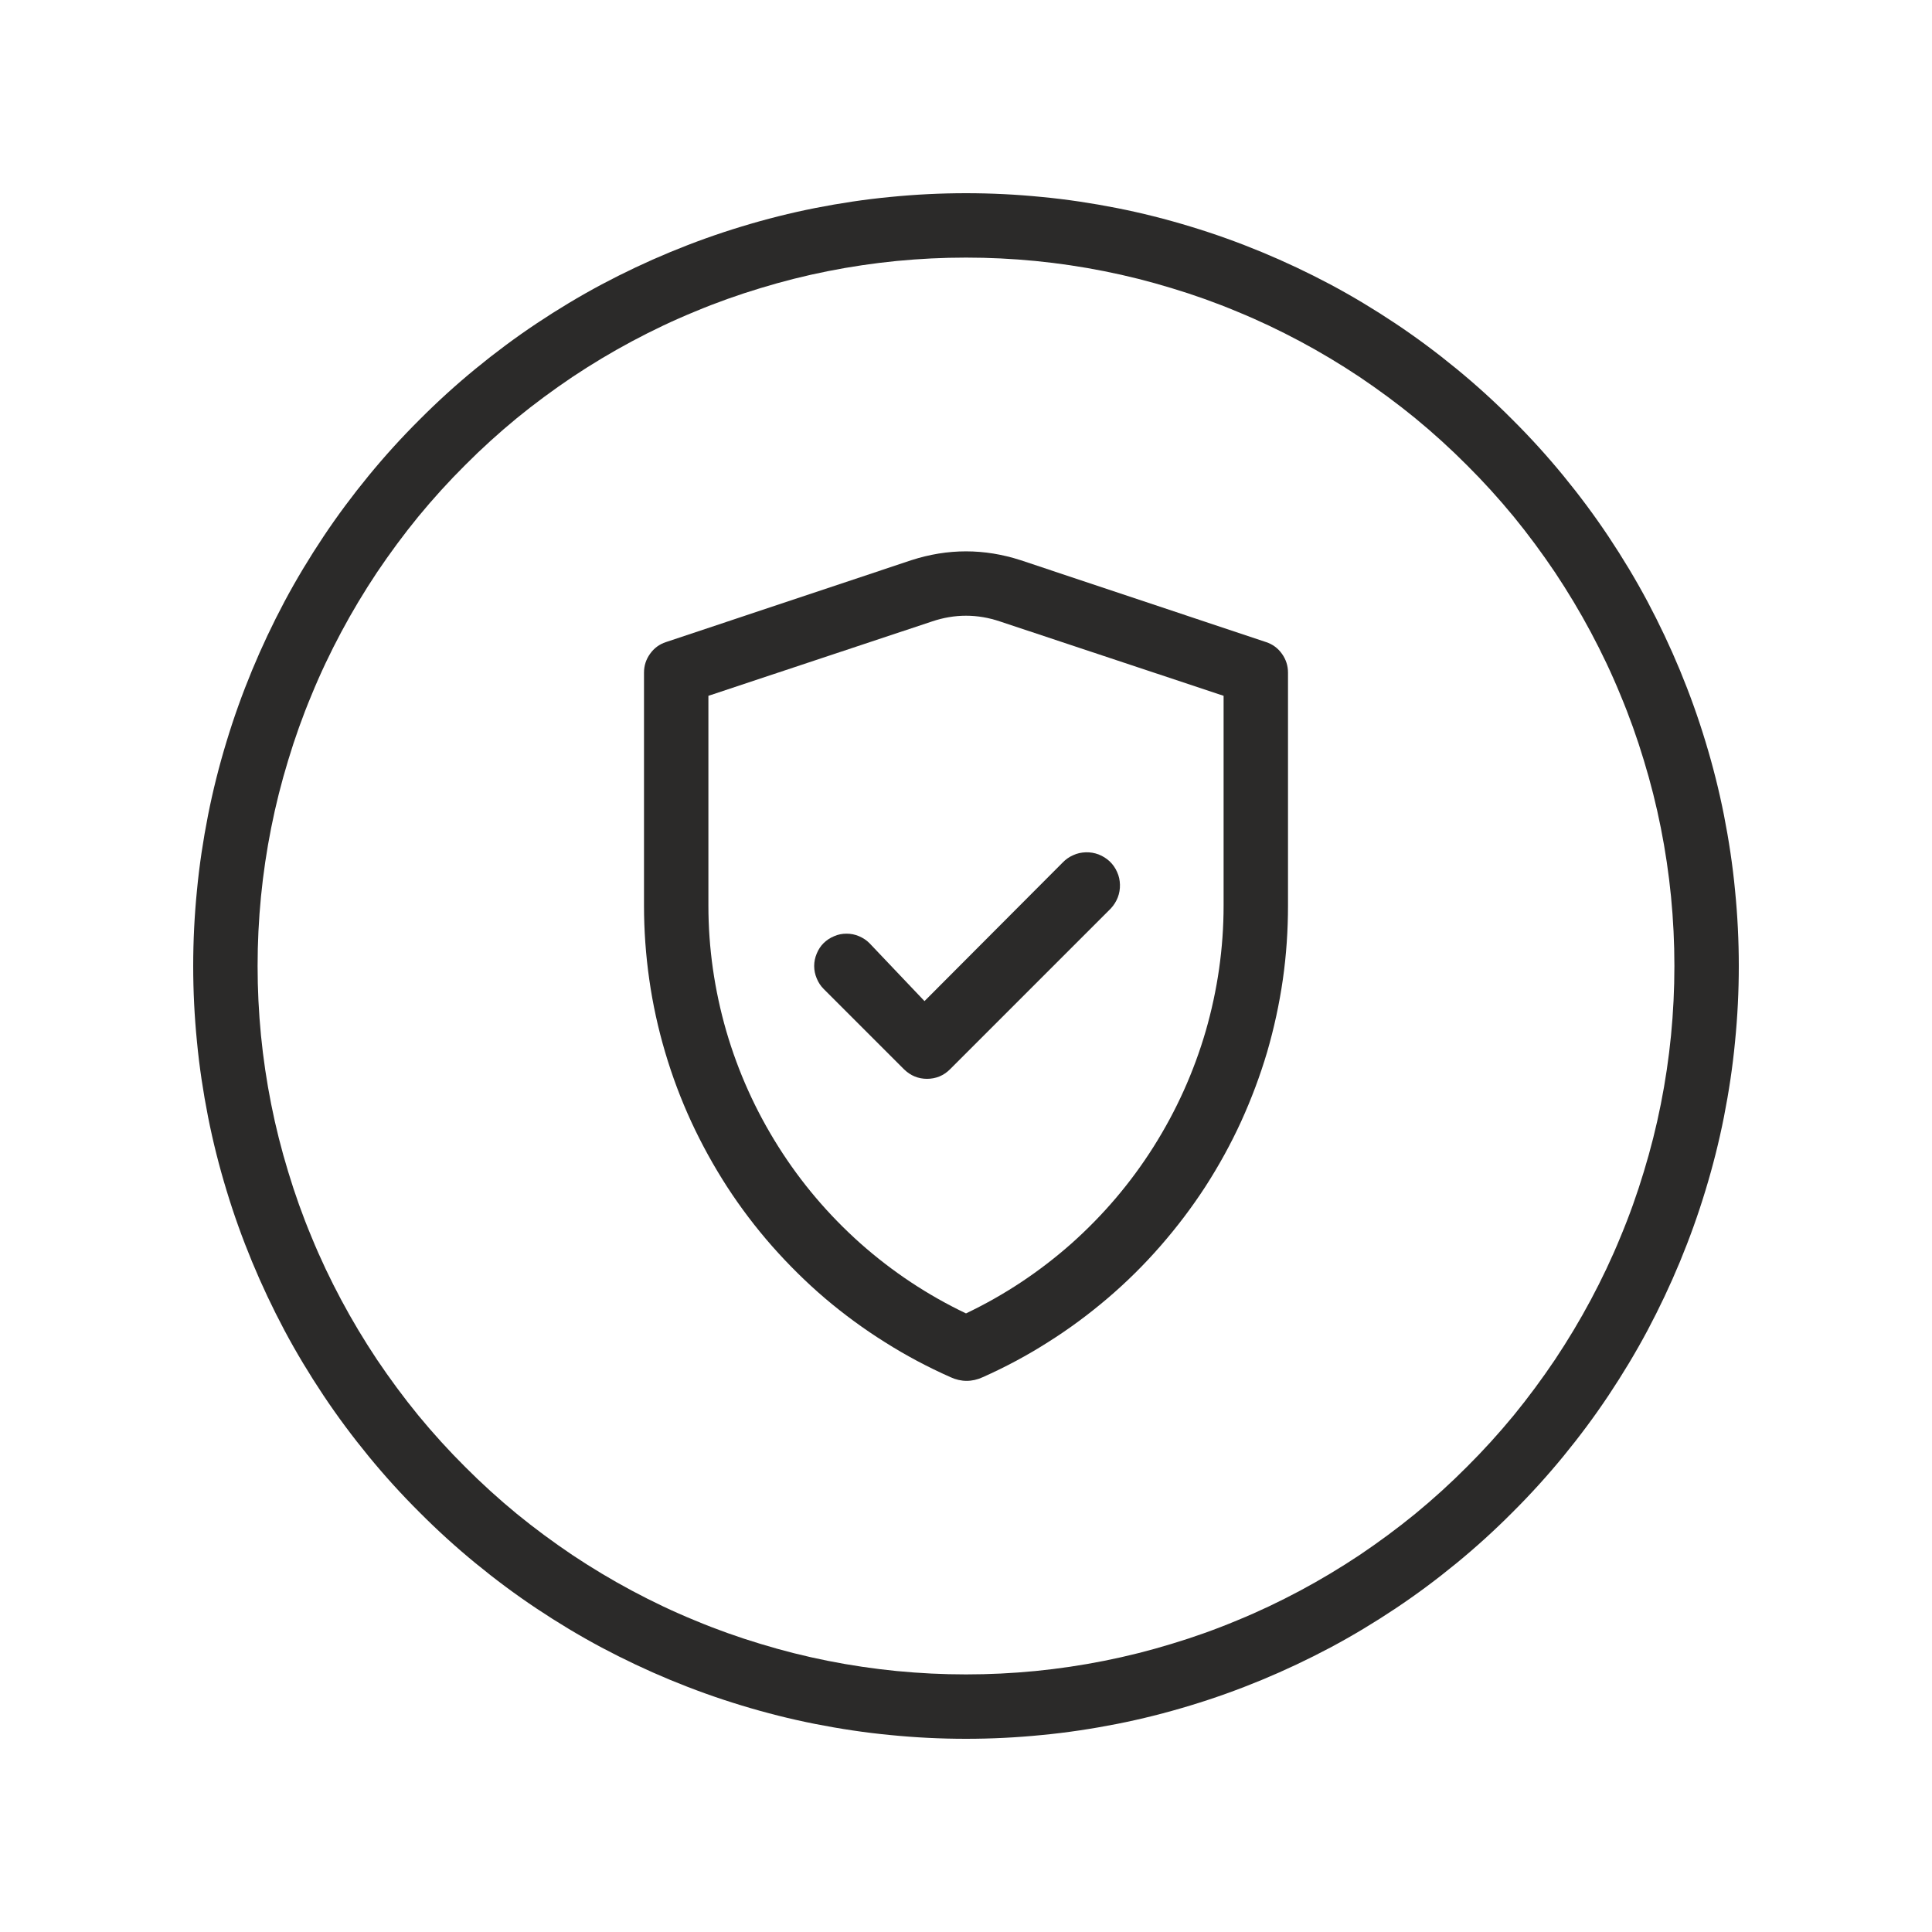 <svg xmlns="http://www.w3.org/2000/svg" xmlns:xlink="http://www.w3.org/1999/xlink" width="80" zoomAndPan="magnify" viewBox="0 0 60 60" height="80" preserveAspectRatio="xMidYMid meet" version="1.0"><path fill="#2b2a29" d="M 39.32 19.941 L 31.699 17.398 C 30.566 17.031 29.434 17.031 28.301 17.398 L 20.68 19.941 C 20.477 20.008 20.312 20.129 20.188 20.305 C 20.062 20.48 20 20.676 20 20.891 L 20 28.121 C 20 28.891 20.055 29.66 20.164 30.422 C 20.273 31.188 20.438 31.938 20.656 32.676 C 20.875 33.418 21.145 34.137 21.469 34.84 C 21.793 35.539 22.164 36.211 22.582 36.859 C 23.004 37.508 23.469 38.121 23.977 38.699 C 24.488 39.277 25.035 39.82 25.621 40.32 C 26.211 40.82 26.828 41.273 27.484 41.684 C 28.137 42.098 28.816 42.457 29.52 42.77 C 29.852 42.922 30.188 42.922 30.52 42.77 C 31.223 42.457 31.902 42.094 32.551 41.68 C 33.203 41.27 33.82 40.812 34.406 40.312 C 34.992 39.812 35.539 39.27 36.043 38.691 C 36.551 38.109 37.016 37.496 37.434 36.852 C 37.852 36.203 38.223 35.531 38.543 34.832 C 38.863 34.129 39.133 33.41 39.352 32.672 C 39.566 31.934 39.73 31.184 39.84 30.418 C 39.949 29.656 40 28.891 40 28.121 L 40 20.891 C 40 20.676 39.938 20.48 39.812 20.305 C 39.688 20.129 39.523 20.008 39.32 19.941 Z M 38 28.121 C 38 29.445 37.812 30.746 37.445 32.02 C 37.074 33.293 36.535 34.488 35.828 35.609 C 35.121 36.73 34.27 37.73 33.281 38.613 C 32.289 39.492 31.195 40.219 30 40.789 C 28.805 40.219 27.711 39.492 26.719 38.613 C 25.73 37.73 24.879 36.73 24.172 35.609 C 23.465 34.488 22.926 33.293 22.555 32.02 C 22.188 30.746 22 29.445 22 28.121 L 22 21.609 L 28.941 19.301 C 29.648 19.062 30.352 19.062 31.059 19.301 L 38 21.609 Z M 38 28.121 " fill-opacity="1" fill-rule="nonzero"/><path fill="#2b2a29" d="M 27 29.289 C 26.906 29.195 26.797 29.125 26.676 29.074 C 26.551 29.02 26.422 28.996 26.289 28.996 C 26.156 28.996 26.027 29.02 25.906 29.074 C 25.781 29.125 25.676 29.195 25.578 29.289 C 25.484 29.383 25.414 29.492 25.363 29.617 C 25.312 29.738 25.285 29.867 25.285 30 C 25.285 30.133 25.312 30.262 25.363 30.383 C 25.414 30.508 25.484 30.617 25.578 30.711 L 28.078 33.211 C 28.176 33.305 28.281 33.379 28.406 33.43 C 28.527 33.48 28.656 33.504 28.789 33.504 C 28.922 33.504 29.051 33.48 29.176 33.43 C 29.297 33.379 29.406 33.305 29.5 33.211 L 34.5 28.211 C 34.594 28.109 34.664 27.996 34.715 27.867 C 34.762 27.742 34.785 27.609 34.781 27.473 C 34.777 27.336 34.75 27.203 34.691 27.078 C 34.637 26.953 34.559 26.844 34.461 26.75 C 34.359 26.656 34.246 26.586 34.117 26.535 C 33.992 26.488 33.859 26.465 33.723 26.469 C 33.586 26.473 33.453 26.5 33.328 26.559 C 33.203 26.613 33.094 26.691 33 26.789 L 28.711 31.09 Z M 27 29.289 " fill-opacity="1" fill-rule="nonzero"/><path fill="#2b2a29" d="M 30 6 C 29.215 6 28.43 6.039 27.648 6.117 C 26.867 6.191 26.09 6.309 25.316 6.461 C 24.547 6.613 23.785 6.805 23.031 7.035 C 22.281 7.262 21.543 7.527 20.816 7.828 C 20.09 8.129 19.379 8.465 18.688 8.832 C 17.992 9.203 17.32 9.609 16.668 10.043 C 16.012 10.48 15.383 10.949 14.773 11.449 C 14.168 11.945 13.586 12.473 13.031 13.031 C 12.473 13.586 11.945 14.168 11.449 14.773 C 10.949 15.383 10.48 16.012 10.043 16.668 C 9.609 17.32 9.203 17.992 8.832 18.688 C 8.465 19.379 8.129 20.09 7.828 20.816 C 7.527 21.543 7.262 22.281 7.035 23.031 C 6.805 23.785 6.613 24.547 6.461 25.316 C 6.309 26.09 6.191 26.867 6.117 27.648 C 6.039 28.43 6 29.215 6 30 C 6 30.785 6.039 31.57 6.117 32.352 C 6.191 33.133 6.309 33.91 6.461 34.684 C 6.613 35.453 6.805 36.215 7.035 36.969 C 7.262 37.719 7.527 38.457 7.828 39.184 C 8.129 39.91 8.465 40.621 8.832 41.312 C 9.203 42.008 9.609 42.68 10.043 43.332 C 10.48 43.988 10.949 44.617 11.449 45.227 C 11.945 45.832 12.473 46.414 13.031 46.969 C 13.586 47.527 14.168 48.055 14.773 48.551 C 15.383 49.051 16.012 49.52 16.668 49.957 C 17.32 50.391 17.992 50.797 18.688 51.168 C 19.379 51.535 20.09 51.871 20.816 52.172 C 21.543 52.473 22.281 52.738 23.031 52.965 C 23.785 53.195 24.547 53.387 25.316 53.539 C 26.09 53.691 26.867 53.809 27.648 53.883 C 28.43 53.961 29.215 54 30 54 C 30.785 54 31.57 53.961 32.352 53.883 C 33.133 53.809 33.91 53.691 34.684 53.539 C 35.453 53.387 36.215 53.195 36.969 52.965 C 37.719 52.738 38.457 52.473 39.184 52.172 C 39.91 51.871 40.621 51.535 41.312 51.168 C 42.008 50.797 42.68 50.391 43.332 49.957 C 43.988 49.52 44.617 49.051 45.227 48.551 C 45.832 48.055 46.414 47.527 46.969 46.969 C 47.527 46.414 48.055 45.832 48.551 45.227 C 49.051 44.617 49.52 43.988 49.957 43.332 C 50.391 42.68 50.797 42.008 51.168 41.312 C 51.535 40.621 51.871 39.91 52.172 39.184 C 52.473 38.457 52.738 37.719 52.965 36.969 C 53.195 36.215 53.387 35.453 53.539 34.684 C 53.691 33.91 53.809 33.133 53.883 32.352 C 53.961 31.57 54 30.785 54 30 C 54 29.215 53.961 28.43 53.883 27.648 C 53.809 26.867 53.691 26.09 53.539 25.316 C 53.387 24.547 53.195 23.785 52.965 23.031 C 52.738 22.281 52.473 21.543 52.172 20.816 C 51.871 20.09 51.535 19.379 51.168 18.688 C 50.797 17.992 50.391 17.32 49.957 16.668 C 49.52 16.012 49.051 15.383 48.551 14.773 C 48.055 14.168 47.527 13.586 46.969 13.031 C 46.414 12.473 45.832 11.945 45.227 11.449 C 44.617 10.949 43.988 10.48 43.332 10.043 C 42.68 9.609 42.008 9.203 41.312 8.832 C 40.621 8.465 39.91 8.129 39.184 7.828 C 38.457 7.527 37.719 7.262 36.969 7.035 C 36.215 6.805 35.453 6.613 34.684 6.461 C 33.91 6.309 33.133 6.191 32.352 6.117 C 31.57 6.039 30.785 6 30 6 Z M 30 52 C 29.281 52 28.562 51.965 27.844 51.895 C 27.125 51.824 26.414 51.719 25.707 51.578 C 25 51.438 24.305 51.262 23.613 51.051 C 22.926 50.844 22.246 50.602 21.582 50.324 C 20.914 50.051 20.266 49.742 19.629 49.402 C 18.992 49.062 18.375 48.691 17.777 48.293 C 17.18 47.891 16.602 47.465 16.043 47.008 C 15.488 46.551 14.953 46.066 14.445 45.555 C 13.934 45.047 13.449 44.512 12.992 43.957 C 12.535 43.398 12.109 42.82 11.707 42.223 C 11.309 41.625 10.938 41.008 10.598 40.371 C 10.258 39.734 9.949 39.086 9.676 38.418 C 9.398 37.754 9.156 37.074 8.949 36.387 C 8.738 35.695 8.562 35 8.422 34.293 C 8.281 33.586 8.176 32.875 8.105 32.156 C 8.035 31.438 8 30.719 8 30 C 8 29.281 8.035 28.562 8.105 27.844 C 8.176 27.125 8.281 26.414 8.422 25.707 C 8.562 25 8.738 24.305 8.949 23.613 C 9.156 22.926 9.398 22.246 9.676 21.582 C 9.949 20.914 10.258 20.266 10.598 19.629 C 10.938 18.992 11.309 18.375 11.707 17.777 C 12.109 17.18 12.535 16.602 12.992 16.043 C 13.449 15.488 13.934 14.953 14.445 14.445 C 14.953 13.934 15.488 13.449 16.043 12.992 C 16.602 12.535 17.18 12.109 17.777 11.707 C 18.375 11.309 18.992 10.938 19.629 10.598 C 20.266 10.258 20.914 9.949 21.582 9.676 C 22.246 9.398 22.926 9.156 23.613 8.949 C 24.305 8.738 25 8.562 25.707 8.422 C 26.414 8.281 27.125 8.176 27.844 8.105 C 28.562 8.035 29.281 8 30 8 C 30.719 8 31.438 8.035 32.156 8.105 C 32.875 8.176 33.586 8.281 34.293 8.422 C 35 8.562 35.695 8.738 36.387 8.949 C 37.074 9.156 37.754 9.398 38.418 9.676 C 39.086 9.949 39.734 10.258 40.371 10.598 C 41.008 10.938 41.625 11.309 42.223 11.707 C 42.82 12.109 43.398 12.535 43.957 12.992 C 44.512 13.449 45.047 13.934 45.555 14.445 C 46.066 14.953 46.551 15.488 47.008 16.043 C 47.465 16.602 47.891 17.18 48.293 17.777 C 48.691 18.375 49.062 18.992 49.402 19.629 C 49.742 20.266 50.051 20.914 50.324 21.582 C 50.602 22.246 50.844 22.926 51.051 23.613 C 51.262 24.305 51.438 25 51.578 25.707 C 51.719 26.414 51.824 27.125 51.895 27.844 C 51.965 28.562 52 29.281 52 30 C 52 30.719 51.965 31.438 51.895 32.156 C 51.824 32.875 51.719 33.586 51.578 34.293 C 51.438 35 51.262 35.695 51.051 36.387 C 50.844 37.074 50.602 37.754 50.324 38.418 C 50.051 39.086 49.742 39.734 49.402 40.371 C 49.062 41.008 48.691 41.625 48.293 42.223 C 47.891 42.82 47.465 43.398 47.008 43.957 C 46.551 44.512 46.066 45.047 45.555 45.555 C 45.047 46.066 44.512 46.551 43.957 47.008 C 43.398 47.465 42.82 47.891 42.223 48.293 C 41.625 48.691 41.008 49.062 40.371 49.402 C 39.734 49.742 39.086 50.051 38.418 50.324 C 37.754 50.602 37.074 50.844 36.387 51.051 C 35.695 51.262 35 51.438 34.293 51.578 C 33.586 51.719 32.875 51.824 32.156 51.895 C 31.438 51.965 30.719 52 30 52 Z M 30 52 " fill-opacity="1" fill-rule="nonzero"/></svg>